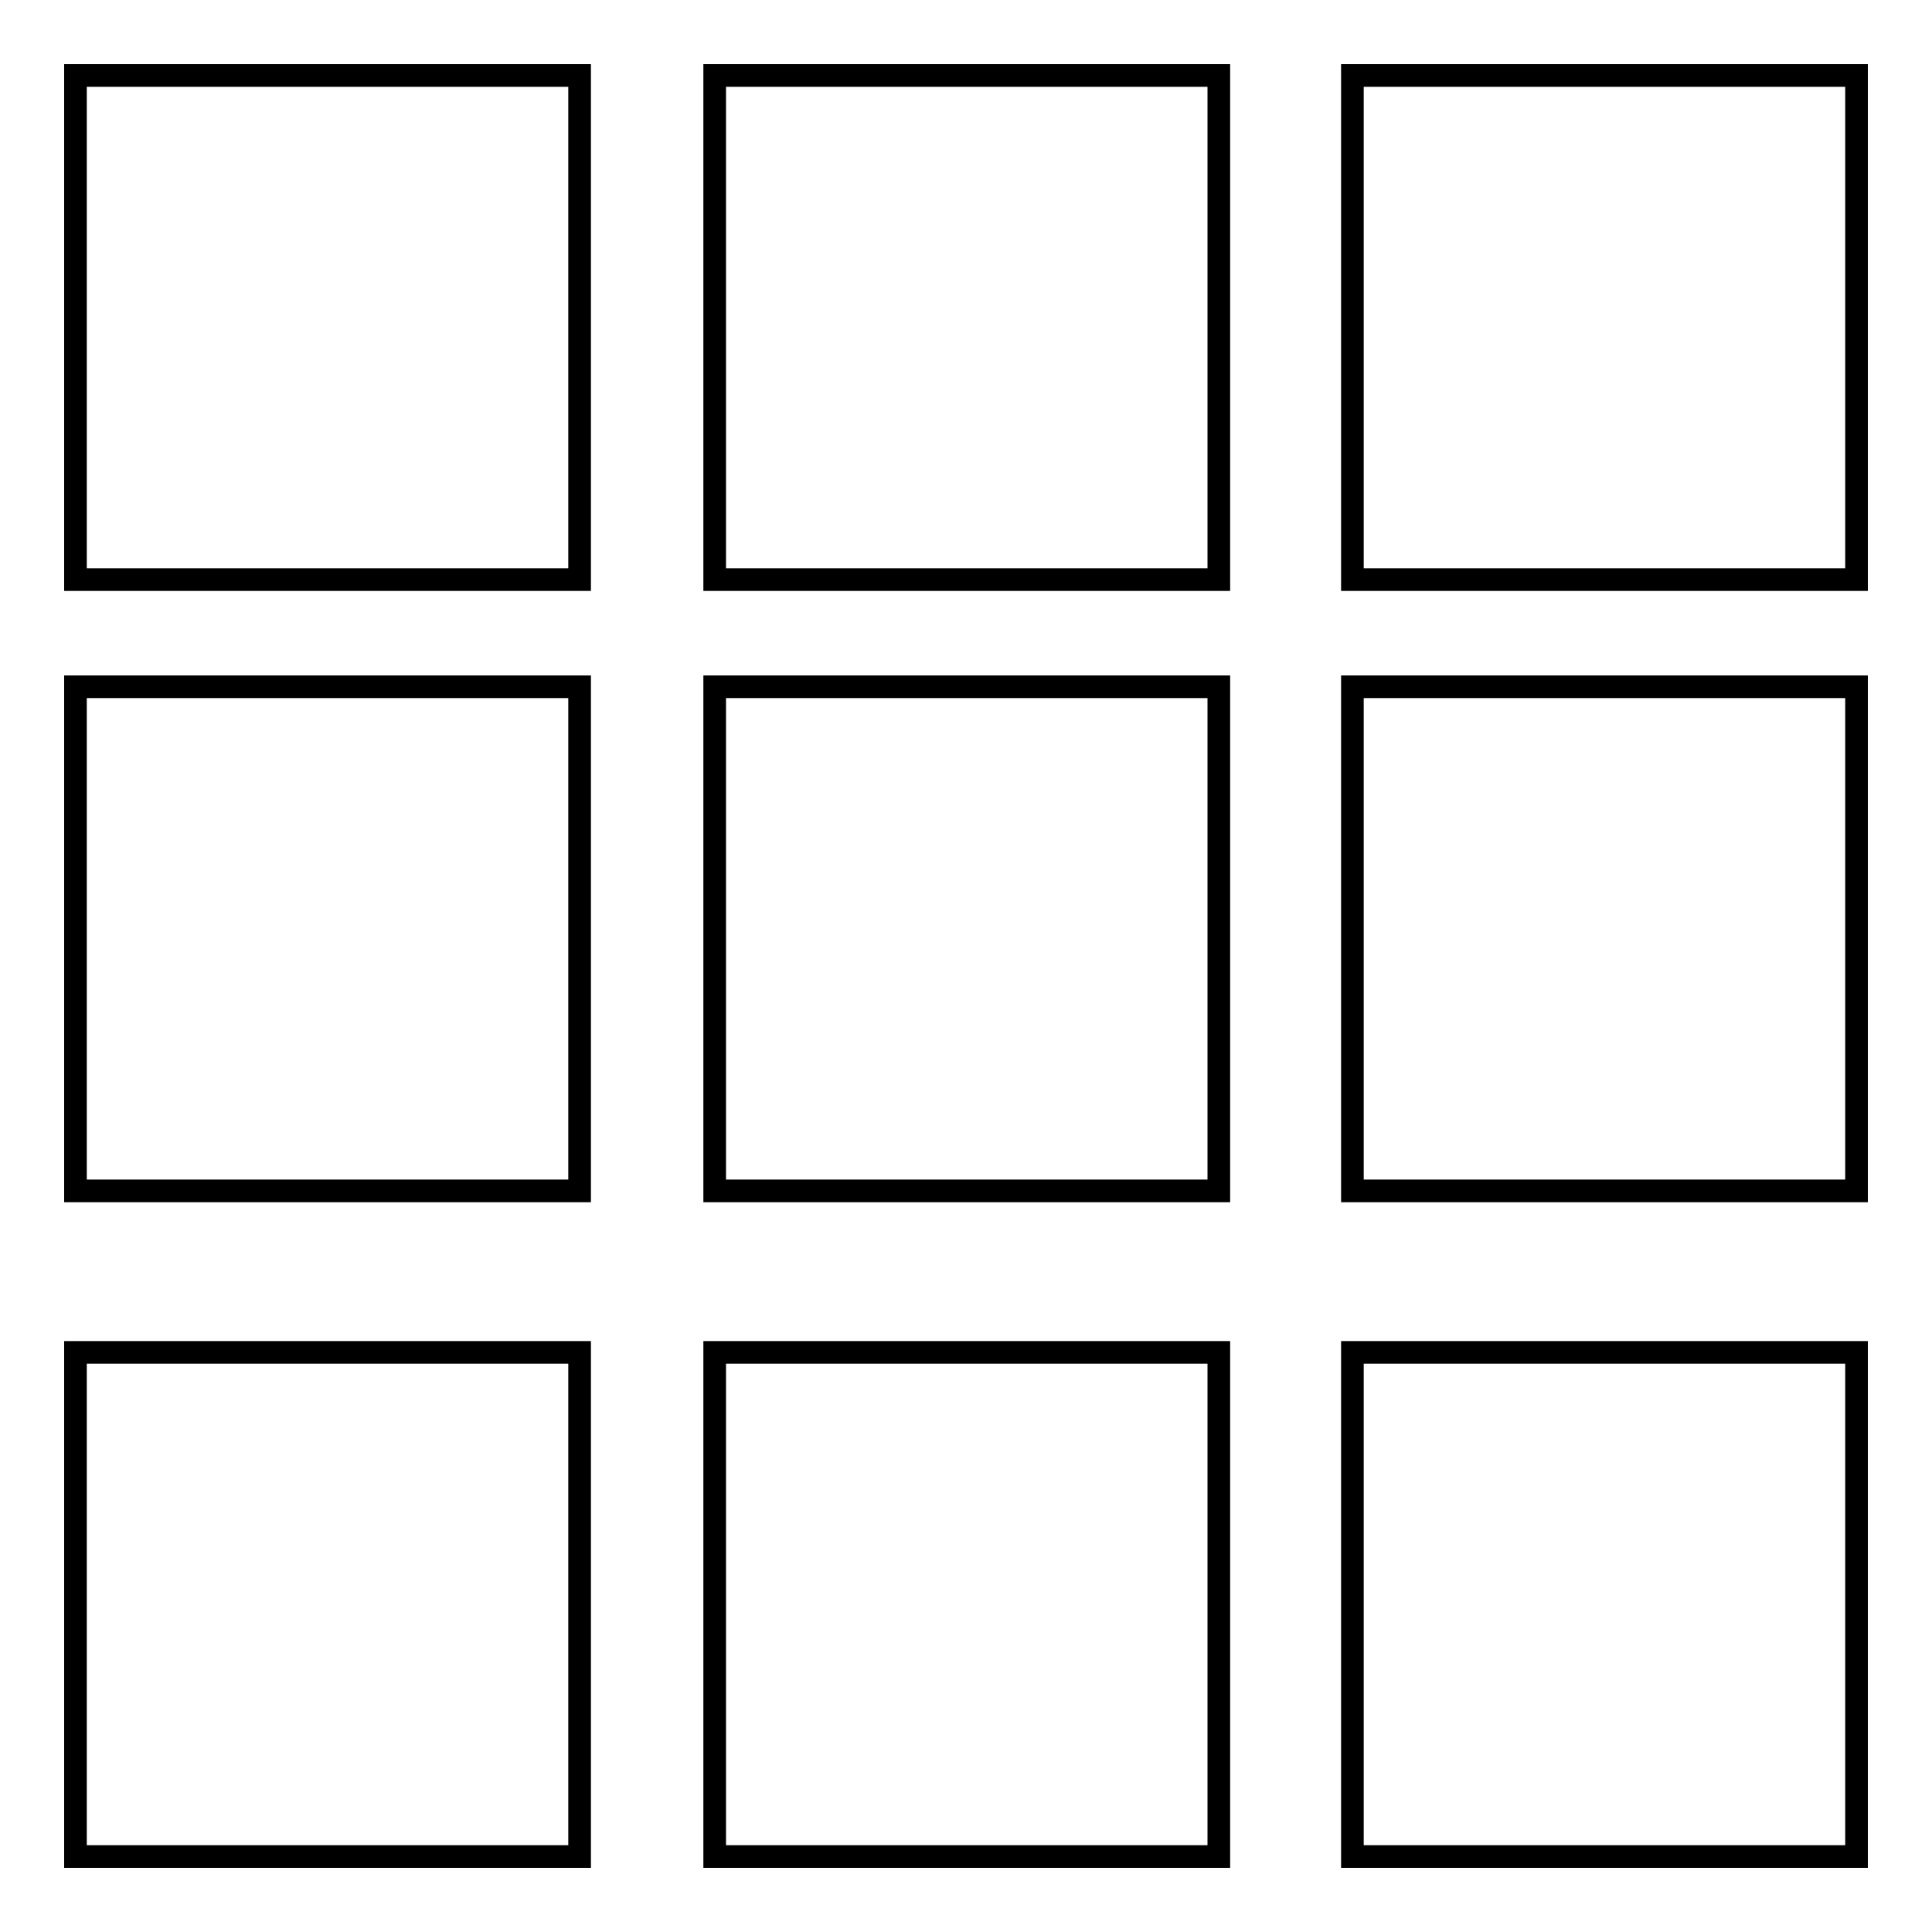 <?xml version="1.0" encoding="utf-8"?>
<!-- Svg Vector Icons : http://www.onlinewebfonts.com/icon -->
<!DOCTYPE svg PUBLIC "-//W3C//DTD SVG 1.1//EN" "http://www.w3.org/Graphics/SVG/1.1/DTD/svg11.dtd">
<svg version="1.1" xmlns="http://www.w3.org/2000/svg" xmlns:xlink="http://www.w3.org/1999/xlink" x="0px" y="0px" viewBox="0 0 256 256" enable-background="new 0 0 256 256" xml:space="preserve">
<g> <path stroke-width="3" fill-opacity="0" stroke="#000000"  d="M10,10h66.8v66.8H10V10z M94.7,10h66.8v66.8H94.7V10z M179.2,10H246v66.8h-66.8V10z M10,91h66.8v66.8H10V91 z M94.7,91h66.8v66.8H94.7V91z M179.2,91H246v66.8h-66.8V91z M10,179.2h66.8V246H10V179.2z M94.7,179.2h66.8V246H94.7V179.2z  M179.2,179.2H246V246h-66.8V179.2z"/></g>
</svg>